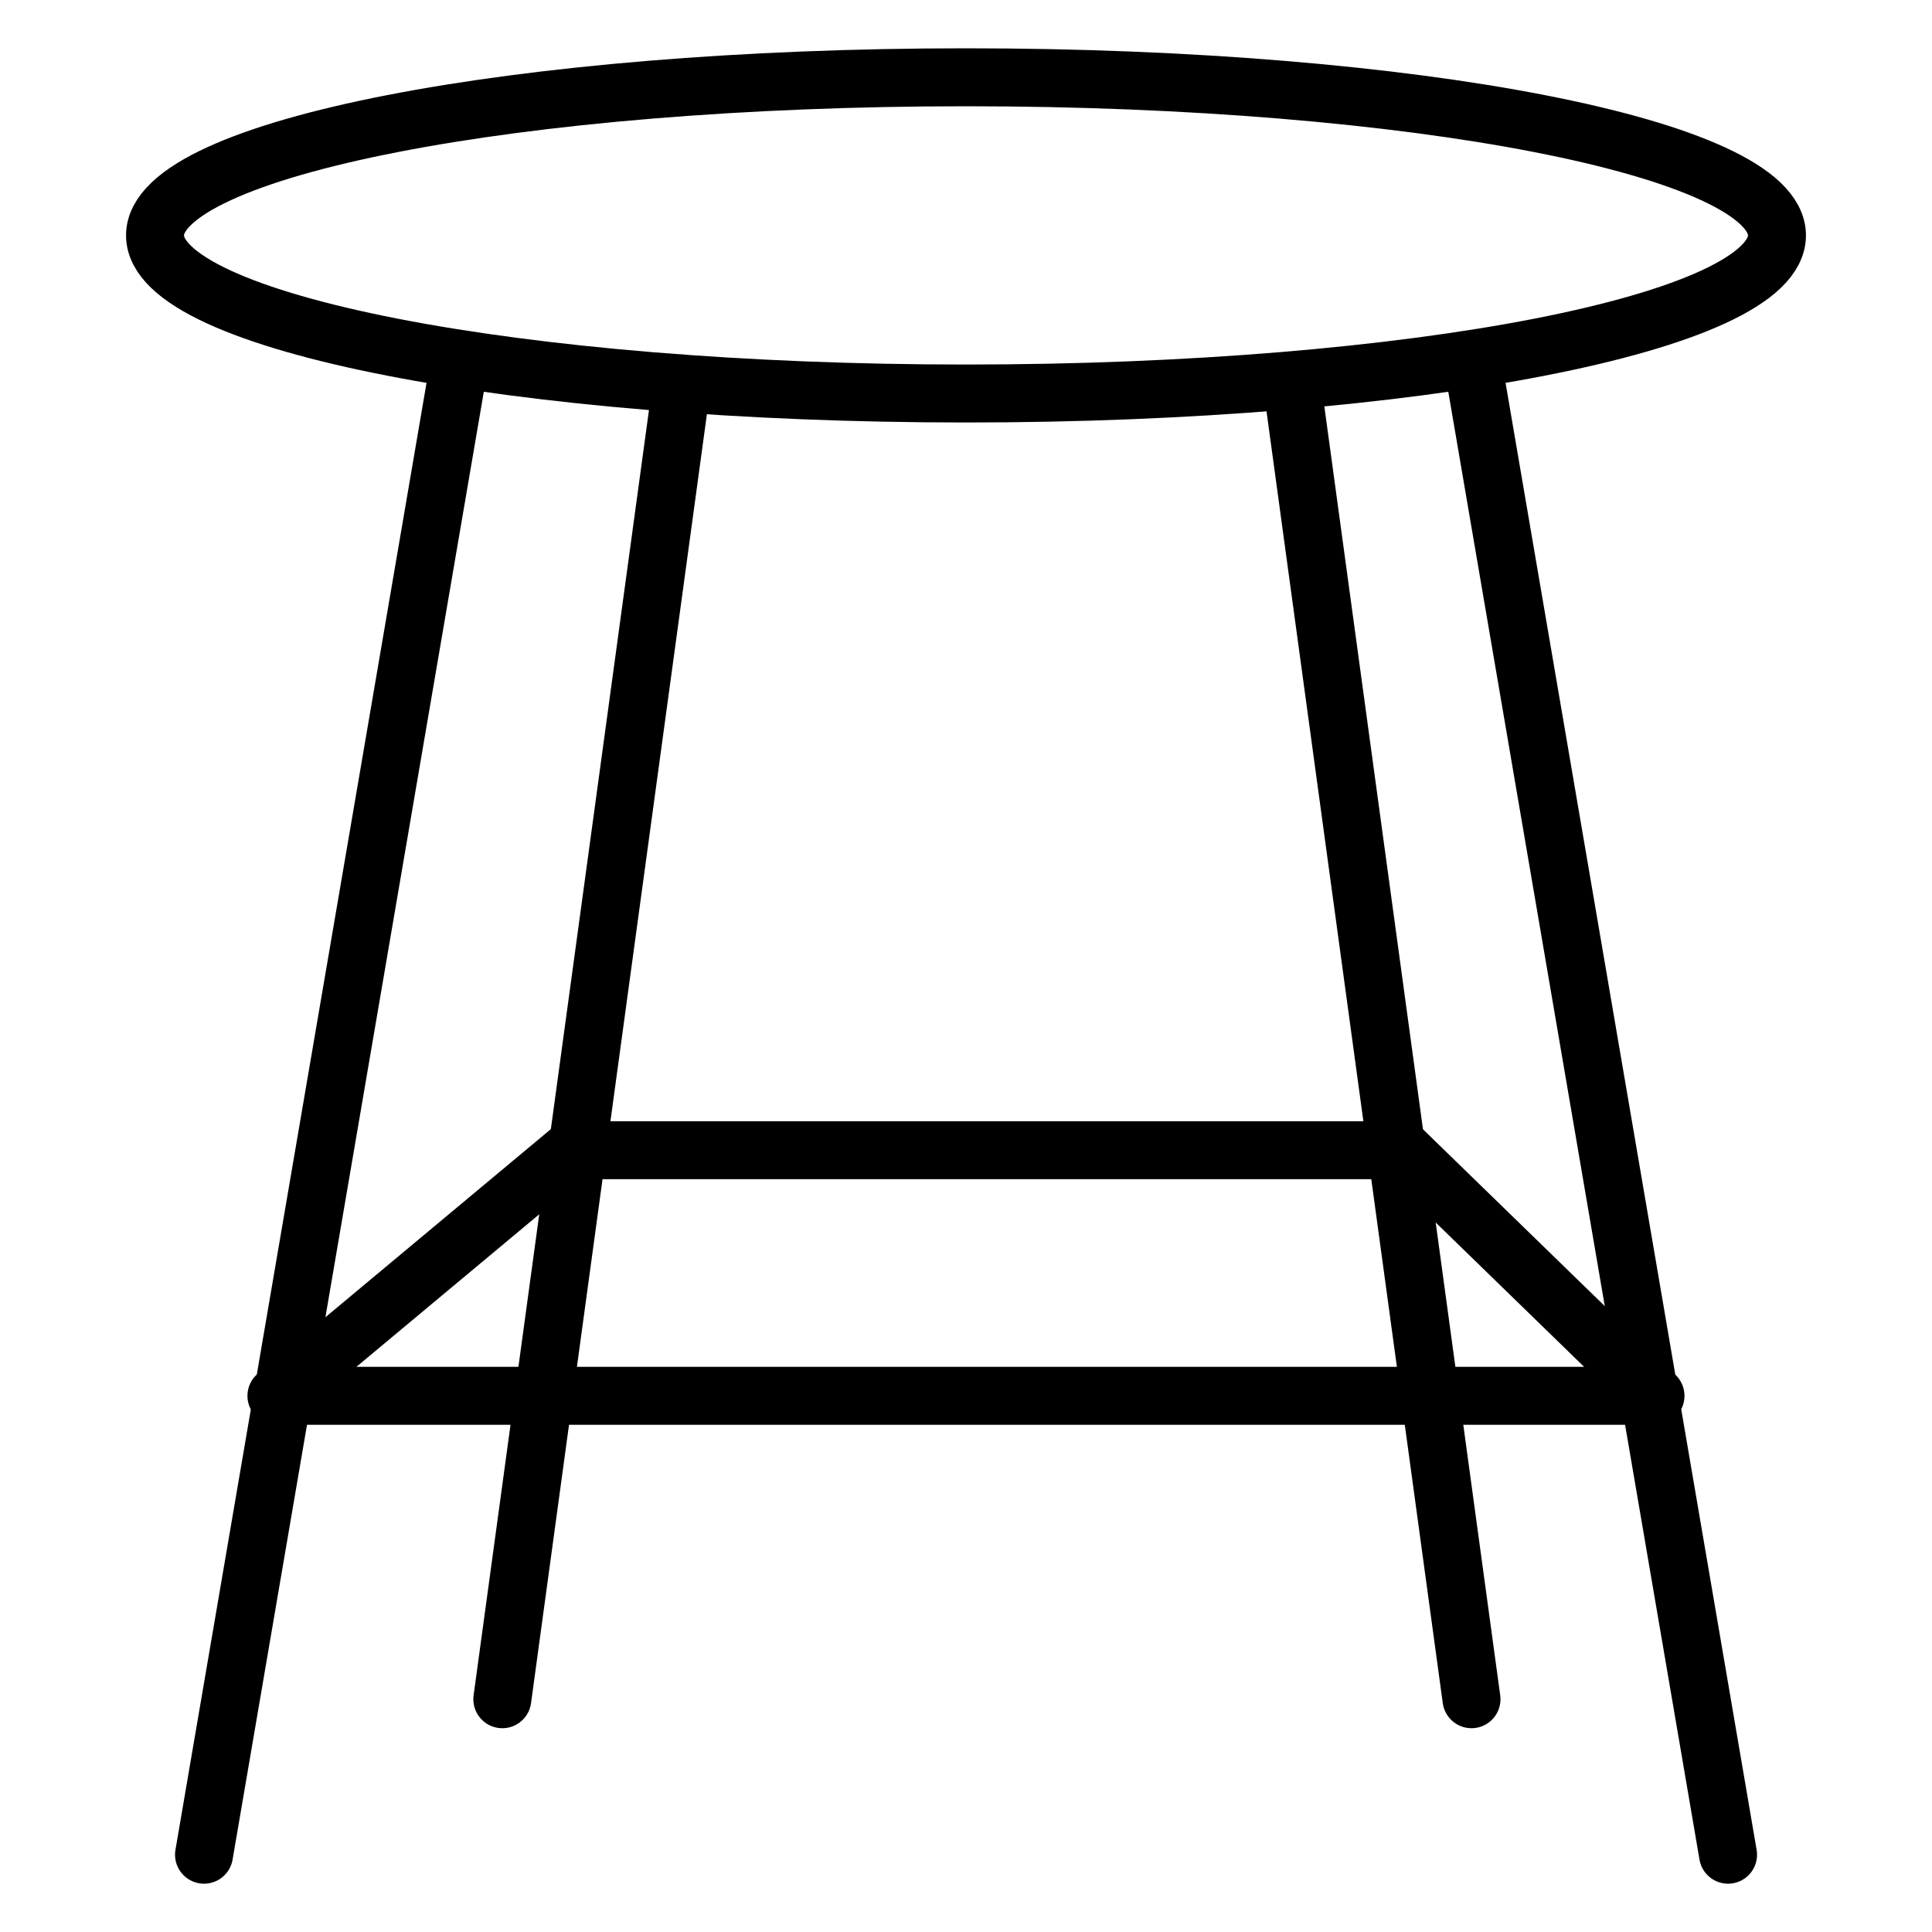 <svg width="25" height="25" viewBox="0 0 25 25" fill="none" xmlns="http://www.w3.org/2000/svg">
<path d="M5.937 4.737L2.64 24" stroke="black" stroke-width="0.75" stroke-linecap="round" stroke-linejoin="round"/>
<path d="M19.054 4.676L22.361 24" stroke="black" stroke-width="0.75" stroke-linecap="round" stroke-linejoin="round"/>
<path d="M8.823 4.963L6.5 21.988" stroke="black" stroke-width="0.75" stroke-linecap="round" stroke-linejoin="round"/>
<path d="M16.718 4.963L19.041 21.988" stroke="black" stroke-width="0.75" stroke-linecap="round" stroke-linejoin="round"/>
<path d="M21.422 18.062H3.577L7.386 14.884H18.154L21.422 18.062Z" stroke="black" stroke-width="0.75" stroke-linecap="round" stroke-linejoin="round"/>
<path d="M12.5 5.092C18.296 5.092 22.994 4.176 22.994 3.046C22.994 1.916 18.296 1 12.5 1C6.704 1 2.006 1.916 2.006 3.046C2.006 4.176 6.704 5.092 12.5 5.092Z" stroke="black" stroke-width="0.75" stroke-linecap="round" stroke-linejoin="round"/>
</svg>
